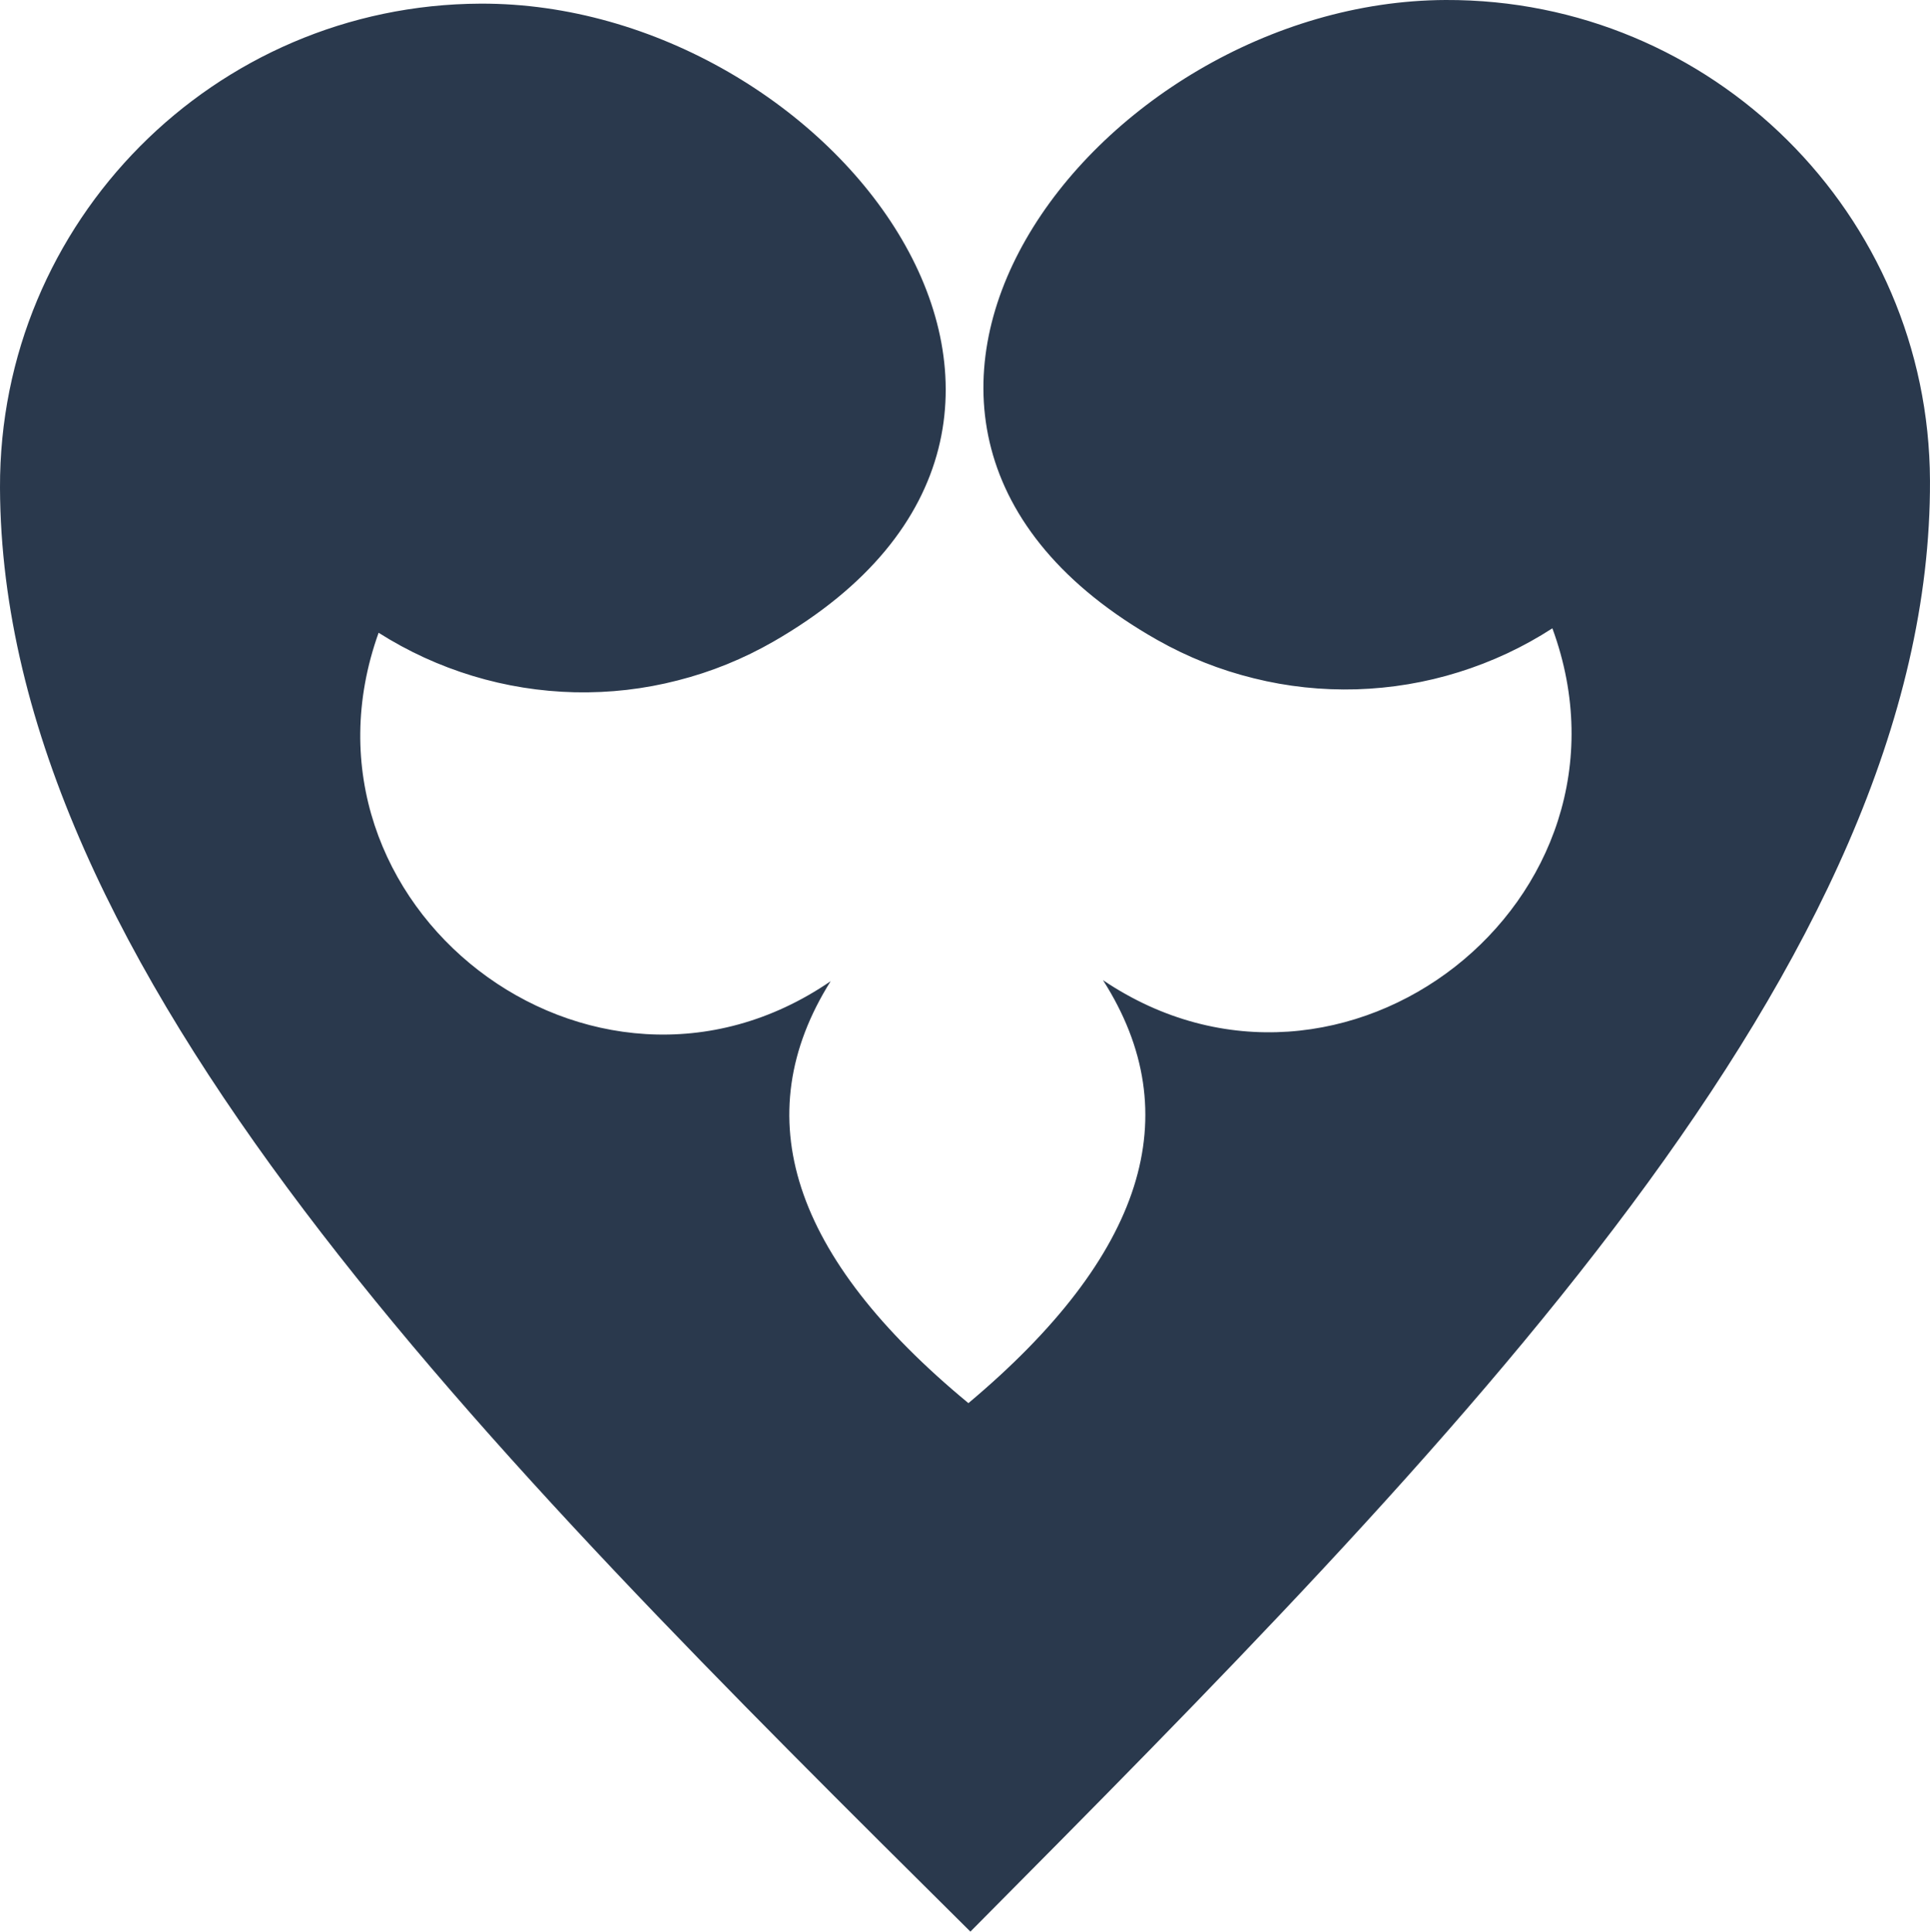 <?xml version="1.0" encoding="UTF-8"?> <svg xmlns="http://www.w3.org/2000/svg" id="_Слой_1" data-name="Слой 1" viewBox="0 0 899.37 900.27"><defs><style> .cls-1 { fill: #2a394d; stroke-width: 0px; } </style></defs><path class="cls-1" d="m223.95,1.7C99.84,2.17-.47,103.3,0,227.41c.85,224.85,226.5,448.86,452.2,672.86,224-225.71,448.01-451.41,447.16-676.27C898.9,99.9,797.77-.47,673.66,0c-163.47.62-313.18,197.12-134.27,298.32,14.13,7.98,29.09,13.93,44.83,17.8,15.74,3.93,31.75,5.61,47.92,5.15,16.23-.51,32.11-3.15,47.59-7.99,15.48-4.83,30.06-11.63,43.67-20.44,46.42,126.57-97.6,239.38-209.41,163.99,40.05,62.75,19.13,128.42-62.71,197.13-82.36-68.03-103.78-133.6-64.2-196.65-111.19,76.23-256.05-35.48-210.65-162.4,13.74,8.71,28.31,15.39,43.82,20.11,15.52,4.71,31.42,7.24,47.65,7.63,16.23.33,32.17-1.47,47.88-5.52,15.71-3.99,30.62-10.06,44.69-18.14C538.61,196.45,387.42,1.08,223.95,1.7Z"></path></svg> 